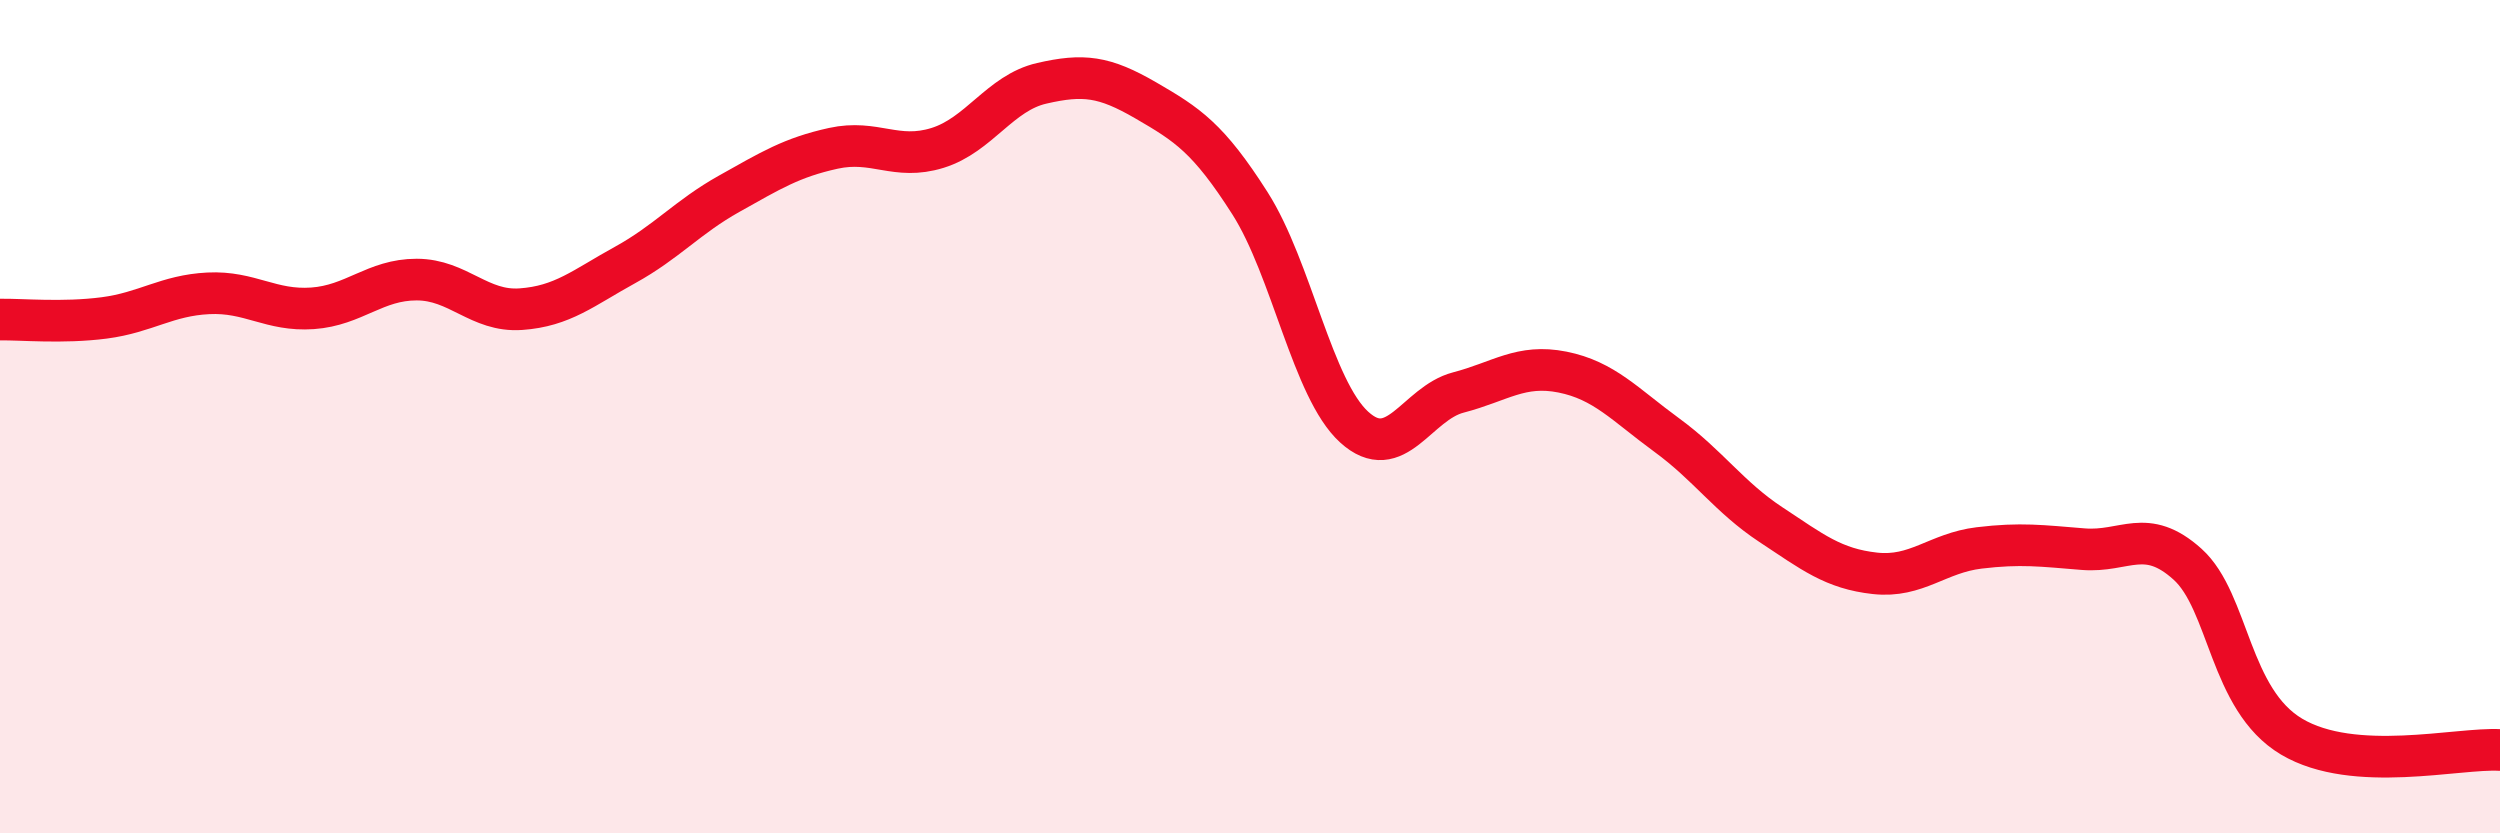 
    <svg width="60" height="20" viewBox="0 0 60 20" xmlns="http://www.w3.org/2000/svg">
      <path
        d="M 0,7.67 C 0.5,7.66 1.5,7.76 2.5,7.63 C 3.5,7.5 4,7.09 5,7.04 C 6,6.99 6.5,7.47 7.5,7.4 C 8.5,7.33 9,6.71 10,6.71 C 11,6.71 11.5,7.49 12.5,7.42 C 13.5,7.35 14,6.91 15,6.36 C 16,5.81 16.5,5.21 17.5,4.65 C 18.5,4.09 19,3.78 20,3.56 C 21,3.34 21.5,3.86 22.5,3.55 C 23.5,3.24 24,2.23 25,2 C 26,1.77 26.5,1.83 27.5,2.41 C 28.5,2.99 29,3.31 30,4.88 C 31,6.45 31.5,9.34 32.5,10.25 C 33.5,11.16 34,9.68 35,9.42 C 36,9.16 36.5,8.73 37.5,8.93 C 38.5,9.13 39,9.71 40,10.44 C 41,11.17 41.5,11.93 42.5,12.59 C 43.5,13.25 44,13.65 45,13.76 C 46,13.87 46.5,13.27 47.5,13.15 C 48.5,13.03 49,13.1 50,13.18 C 51,13.26 51.5,12.64 52.5,13.54 C 53.5,14.44 53.5,16.79 55,17.68 C 56.5,18.57 59,17.94 60,18L60 20L0 20Z"
        fill="#EB0A25"
        opacity="0.1"
        stroke-linecap="round"
        stroke-linejoin="round"
      />
      <path
        d="M 0,7.67 C 0.5,7.66 1.5,7.76 2.5,7.63 C 3.5,7.5 4,7.09 5,7.04 C 6,6.99 6.5,7.47 7.5,7.4 C 8.5,7.33 9,6.71 10,6.71 C 11,6.71 11.5,7.49 12.5,7.42 C 13.5,7.35 14,6.91 15,6.36 C 16,5.81 16.5,5.21 17.5,4.65 C 18.5,4.09 19,3.78 20,3.56 C 21,3.34 21.5,3.86 22.5,3.55 C 23.5,3.24 24,2.23 25,2 C 26,1.77 26.5,1.83 27.5,2.41 C 28.5,2.99 29,3.31 30,4.88 C 31,6.45 31.5,9.34 32.5,10.25 C 33.5,11.16 34,9.68 35,9.42 C 36,9.16 36.5,8.73 37.5,8.93 C 38.5,9.13 39,9.71 40,10.44 C 41,11.17 41.5,11.93 42.5,12.59 C 43.5,13.25 44,13.65 45,13.76 C 46,13.87 46.5,13.27 47.5,13.15 C 48.5,13.03 49,13.1 50,13.18 C 51,13.26 51.5,12.64 52.5,13.54 C 53.5,14.44 53.5,16.79 55,17.68 C 56.5,18.57 59,17.94 60,18"
        stroke="#EB0A25"
        stroke-width="1"
        fill="none"
        stroke-linecap="round"
        stroke-linejoin="round"
      />
    </svg>
  